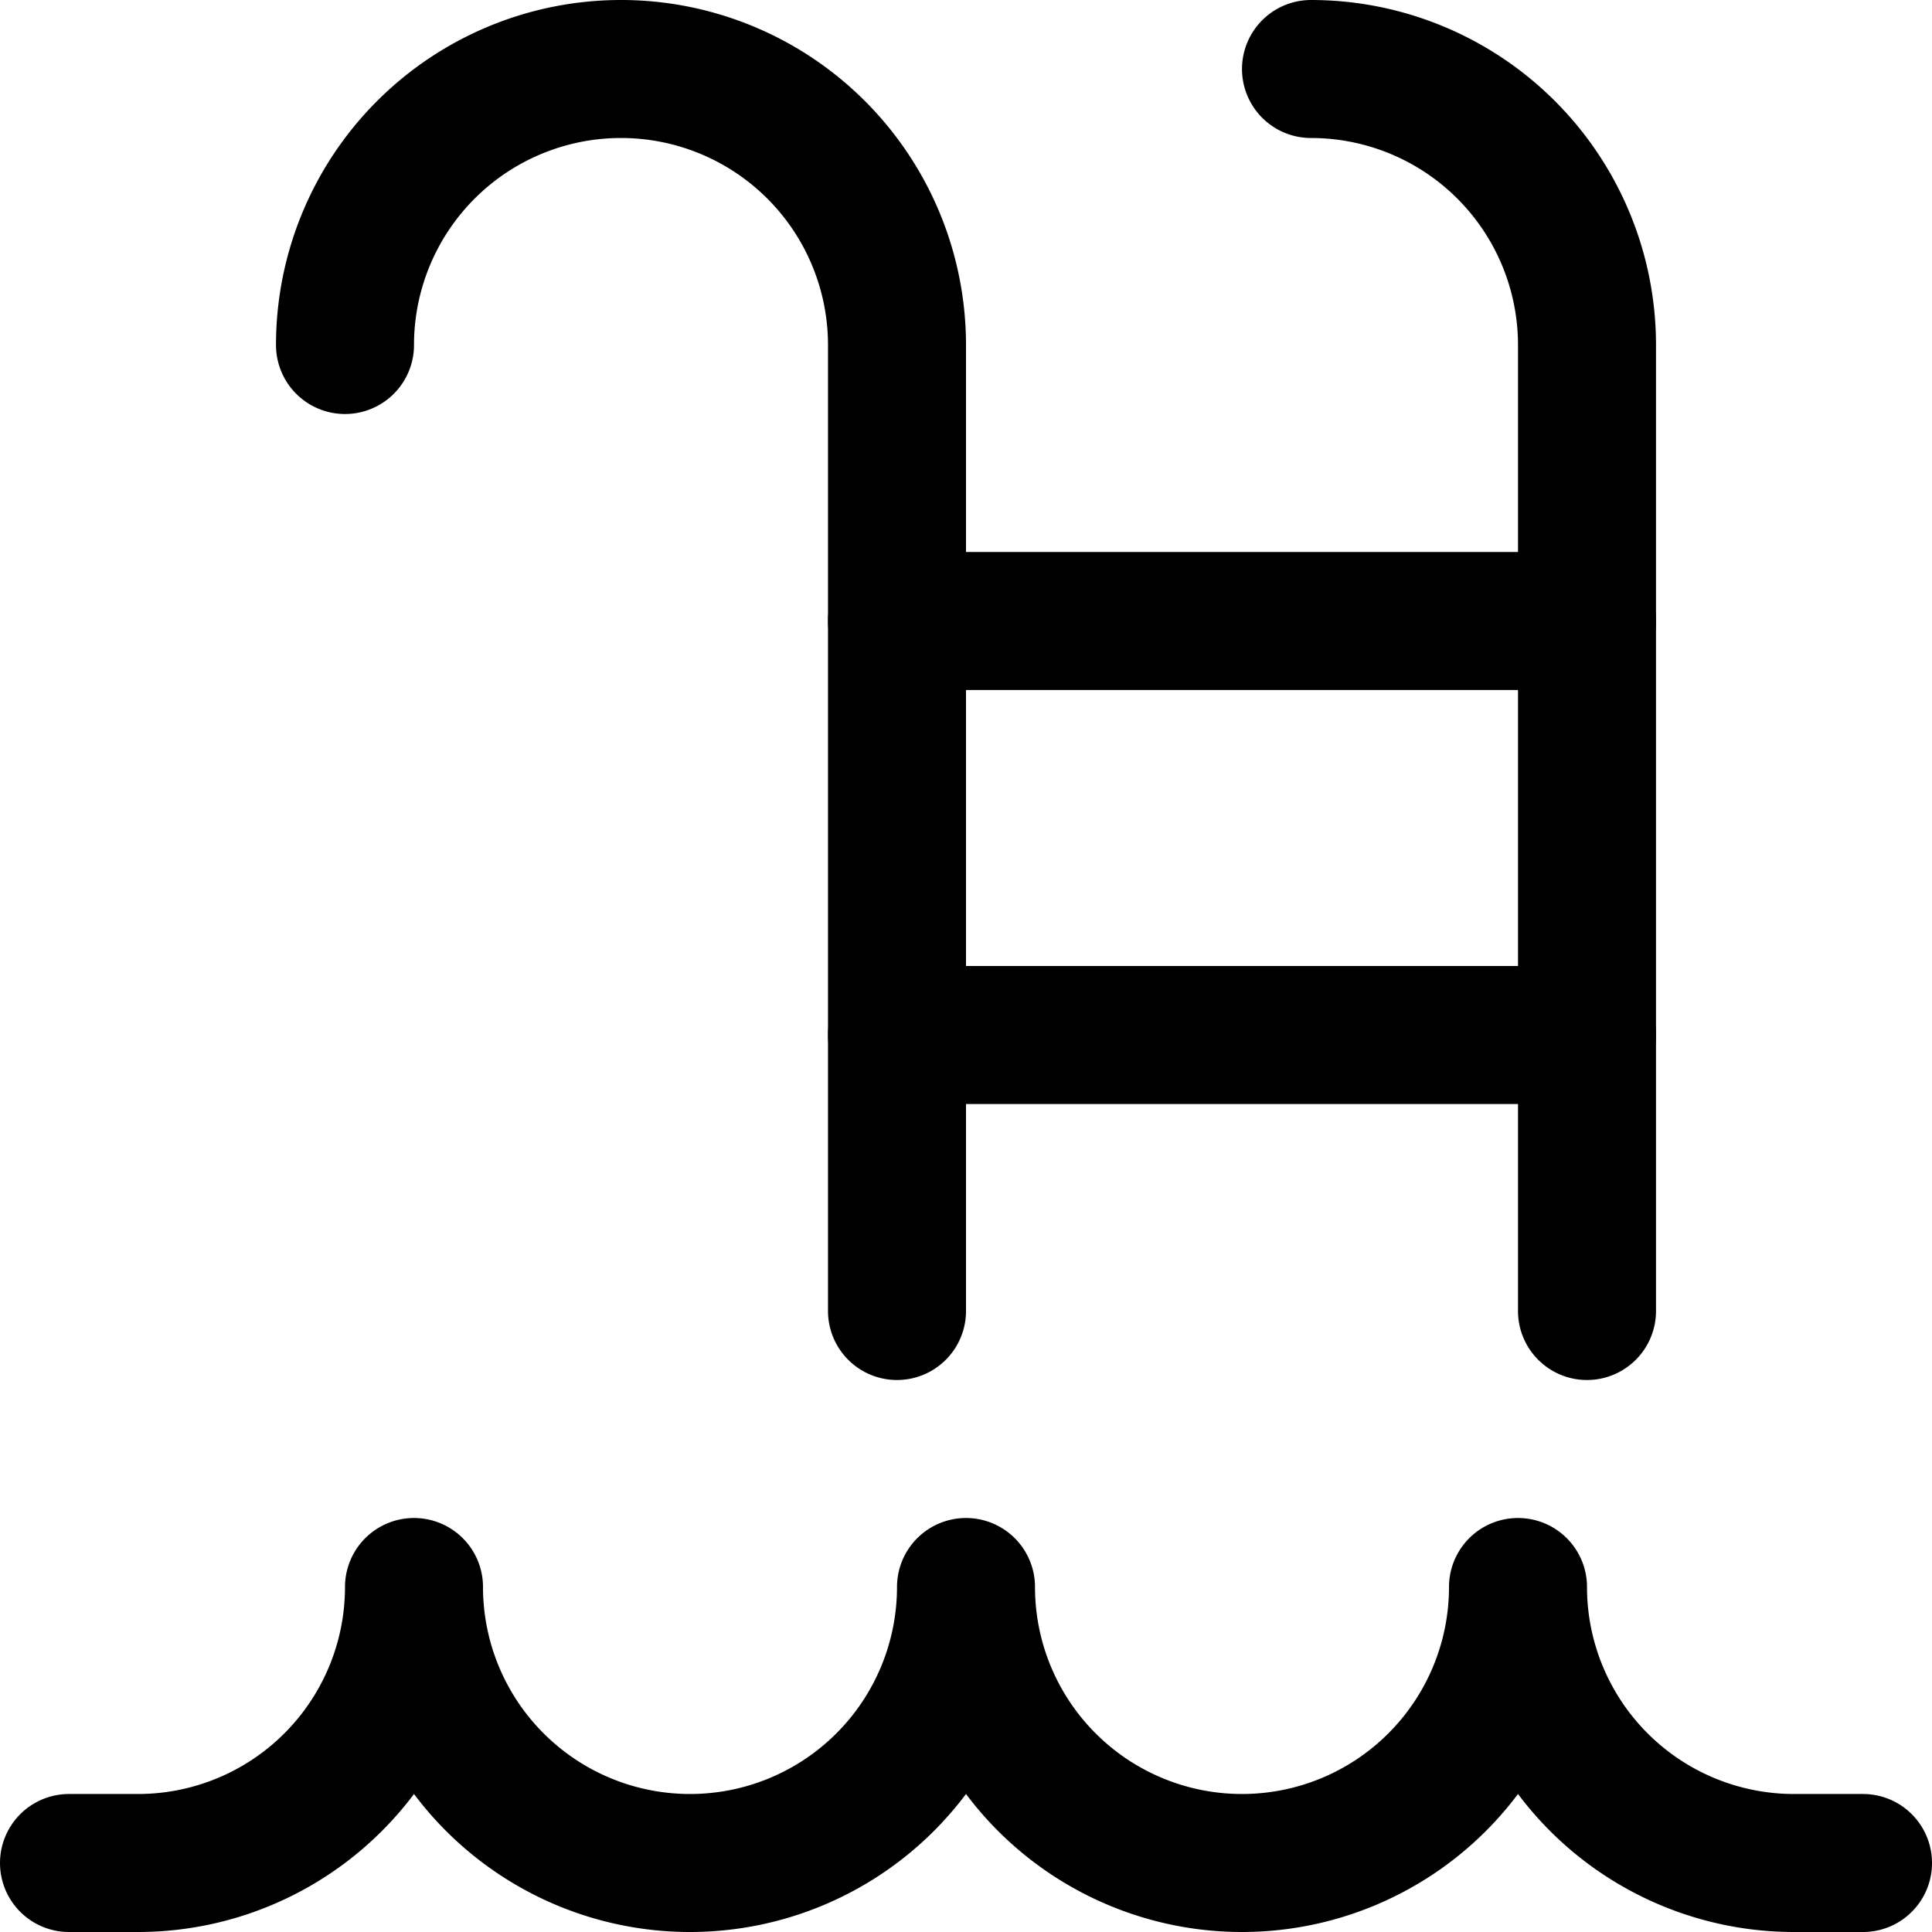 <svg xmlns="http://www.w3.org/2000/svg" viewBox="0 0 14 14">
  
<g transform="matrix(1,0,0,1,0,0)"><g>
    <path d="M13.5,13.5H13a2,2,0,0,1-2-2,2,2,0,0,1-4,0,2,2,0,0,1-4,0,2,2,0,0,1-2,2H.5" style="fill: none;stroke: #000000;stroke-linecap: round;stroke-linejoin: round"></path>
    <path d="M2.5,2.5a2,2,0,0,1,4,0v7" style="fill: none;stroke: #000000;stroke-linecap: round;stroke-linejoin: round"></path>
    <path d="M9.5.5a2,2,0,0,1,2,2v7" style="fill: none;stroke: #000000;stroke-linecap: round;stroke-linejoin: round"></path>
    <line x1="6.5" y1="4.5" x2="11.5" y2="4.5" style="fill: none;stroke: #000000;stroke-linecap: round;stroke-linejoin: round"></line>
    <line x1="6.5" y1="7.5" x2="11.5" y2="7.5" style="fill: none;stroke: #000000;stroke-linecap: round;stroke-linejoin: round"></line>
  </g></g></svg>
